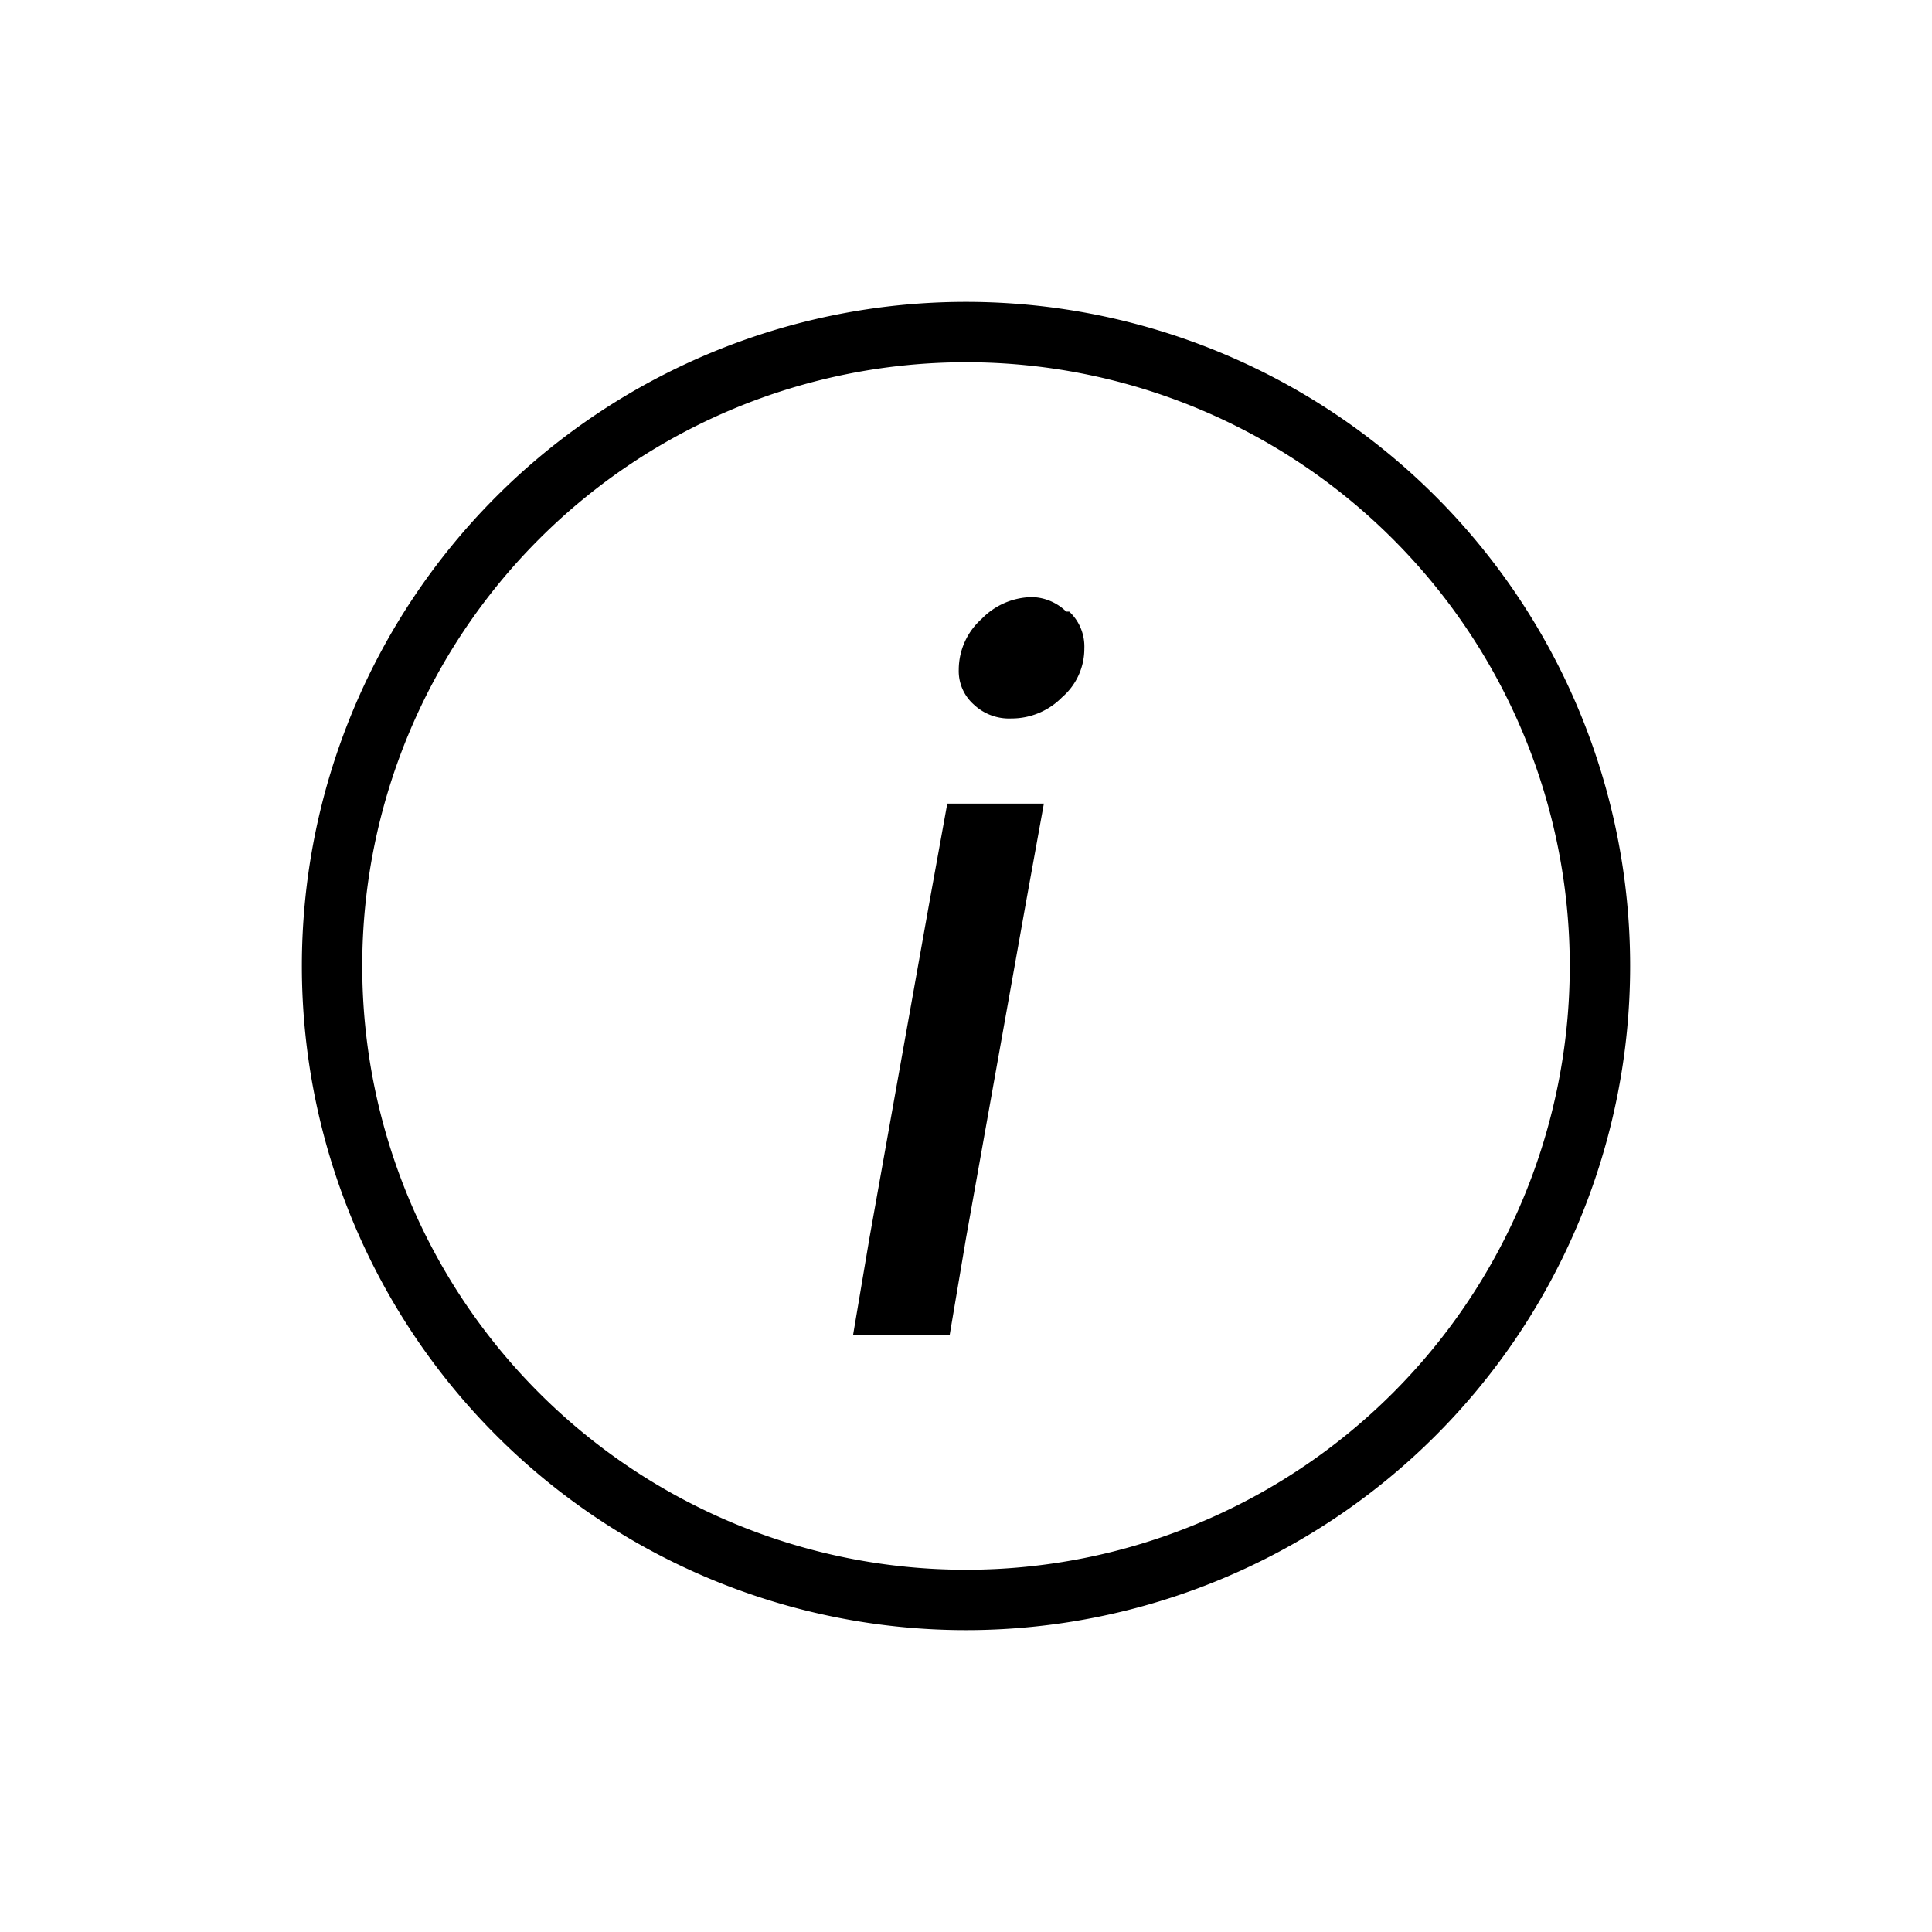 <svg xmlns="http://www.w3.org/2000/svg" viewBox="0 0 32 32"><defs><style>.cls-1{opacity:0}</style></defs><title>icon_support_b</title><g id="レイヤー_2" data-name="レイヤー 2"><g id="content"><path class="cls-1" d="M0 0h32v32H0z"/><path d="M16 6A10 10 0 1 1 6 16 10 10 0 0 1 16 6m0-1a11 11 0 1 0 11 11A11 11 0 0 0 16 5z"/><path d="M17 14.91l-1 5.6-.27 1.6h-1.6l.27-1.6 1-5.6.29-1.6h1.6zm.71-4.78a.79.79 0 0 1 .25.61 1.06 1.06 0 0 1-.37.81 1.17 1.17 0 0 1-.84.35.85.85 0 0 1-.62-.23.74.74 0 0 1-.25-.58 1.13 1.13 0 0 1 .38-.84 1.18 1.18 0 0 1 .84-.36.84.84 0 0 1 .56.24z"/></g></g></svg>